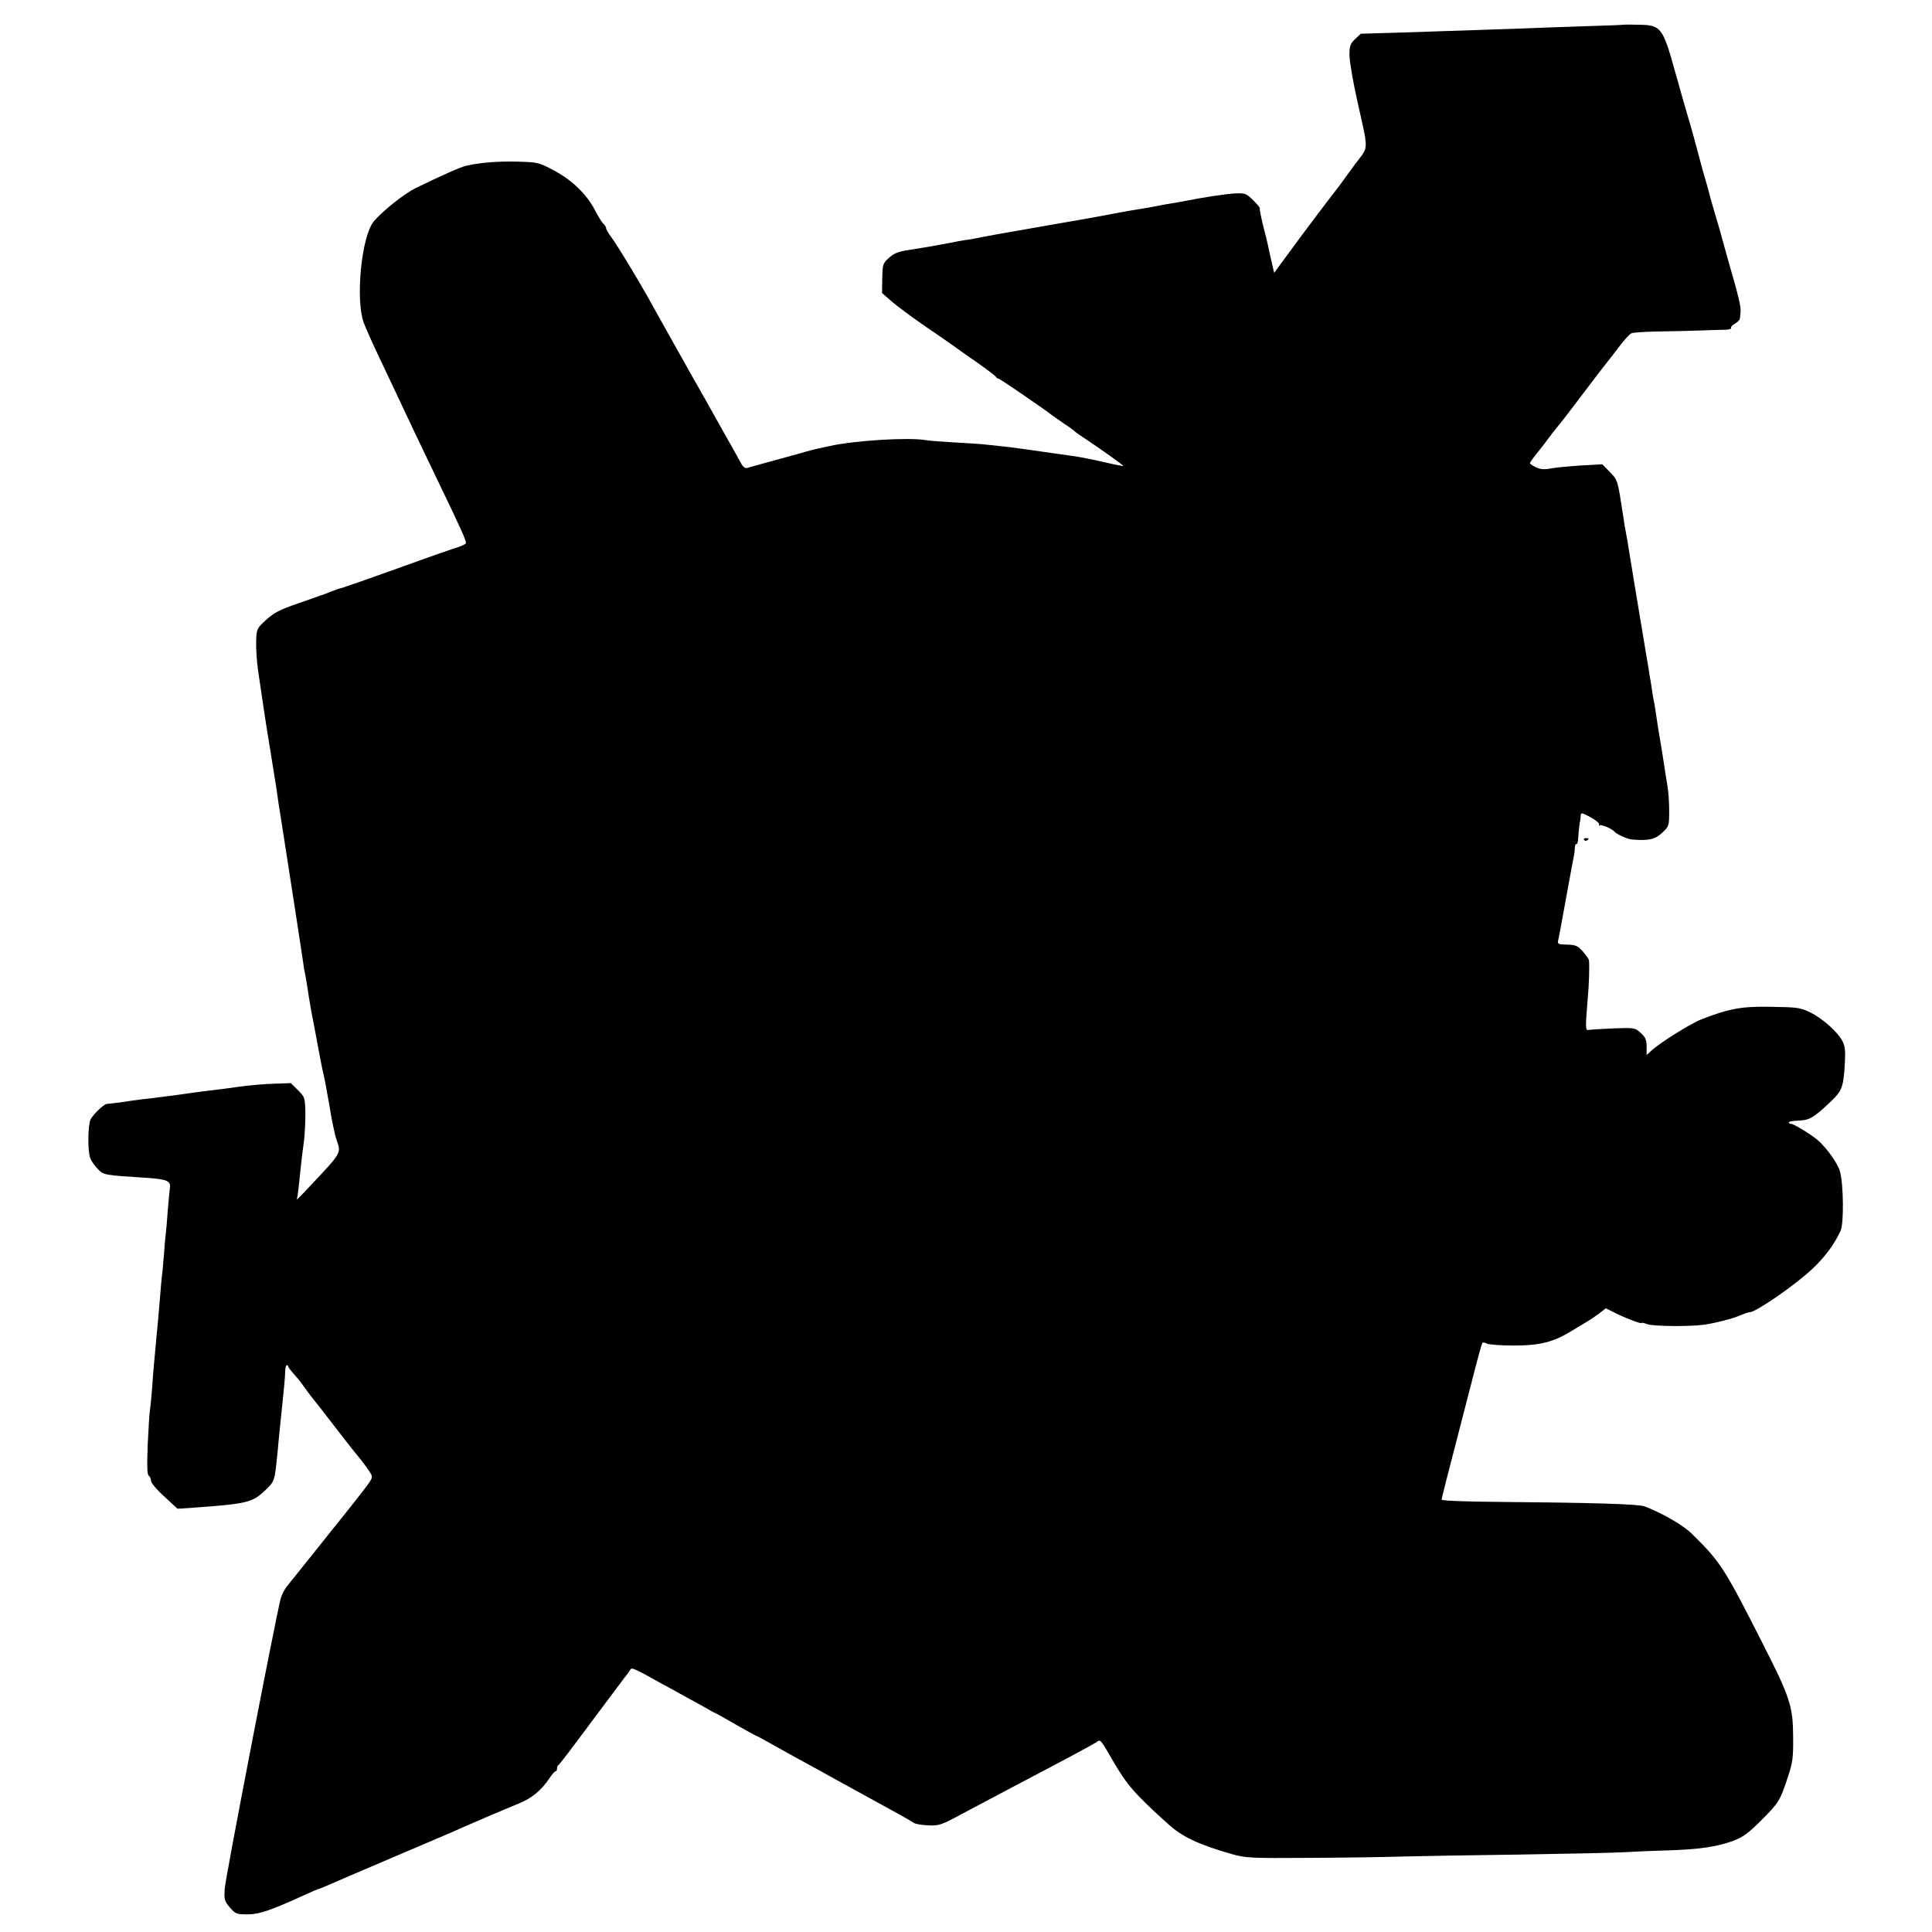 <?xml version="1.0" standalone="no"?>
<!DOCTYPE svg PUBLIC "-//W3C//DTD SVG 20010904//EN"
 "http://www.w3.org/TR/2001/REC-SVG-20010904/DTD/svg10.dtd">
<svg version="1.0" xmlns="http://www.w3.org/2000/svg"
 width="985pt" height="985pt" viewBox="0 0 985 985"
 preserveAspectRatio="xMidYMid meet">
<g transform="translate(0,985) scale(0.1,-0.1)"
fill="#000000" stroke="none">
<path d="M8277 9724 c-1 -1 -94 -5 -207 -8 -113 -4 -261 -9 -330 -12 -170 -6
-355 -12 -599 -20 l-203 -6 -29 -27 c-25 -24 -29 -36 -29 -82 0 -30 18 -135
40 -234 58 -260 59 -229 -6 -315 -30 -41 -70 -95 -87 -119 -18 -24 -39 -51
-47 -61 -8 -10 -76 -100 -150 -199 l-134 -182 -13 56 c-7 31 -15 66 -17 78 -2
12 -14 60 -26 106 -11 46 -19 85 -17 88 3 2 -12 21 -33 41 -35 35 -41 38 -91
36 -46 -2 -170 -21 -259 -39 -14 -3 -38 -7 -55 -10 -16 -2 -55 -9 -85 -15 -30
-6 -71 -13 -90 -16 -19 -3 -69 -11 -110 -19 -41 -8 -127 -24 -190 -35 -63 -11
-128 -22 -145 -25 -16 -3 -55 -10 -85 -15 -30 -5 -68 -12 -85 -15 -16 -3 -45
-8 -64 -11 -36 -6 -49 -9 -126 -23 -27 -6 -66 -13 -85 -15 -19 -3 -48 -8 -65
-12 -72 -14 -141 -26 -225 -39 -55 -9 -72 -16 -103 -44 -26 -25 -28 -33 -29
-101 l-1 -74 46 -40 c25 -23 104 -81 176 -131 73 -49 139 -96 149 -103 9 -7
60 -43 112 -79 52 -37 97 -70 98 -75 2 -4 8 -8 12 -8 7 0 239 -159 275 -188 6
-4 33 -23 60 -42 28 -18 52 -36 55 -40 3 -3 25 -19 50 -35 77 -51 200 -138
197 -141 -1 -1 -48 8 -103 21 -56 13 -119 25 -140 28 -270 39 -336 48 -379 52
-27 3 -70 7 -95 10 -25 2 -94 7 -155 10 -60 4 -121 8 -135 11 -86 15 -359 -1
-490 -30 -14 -3 -38 -8 -55 -12 -16 -3 -59 -14 -95 -25 -36 -10 -108 -30 -160
-44 -52 -14 -102 -28 -111 -31 -12 -3 -23 7 -36 33 -11 21 -31 56 -43 78 -13
22 -34 60 -48 85 -14 25 -53 95 -87 155 -83 146 -99 175 -155 275 -26 47 -58
103 -70 125 -12 22 -43 76 -67 120 -60 107 -161 273 -190 311 -13 17 -23 36
-23 41 0 6 -6 15 -13 22 -8 6 -26 36 -42 66 -41 82 -118 157 -211 206 -77 41
-81 42 -189 45 -99 2 -180 -4 -258 -21 -26 -5 -135 -54 -258 -114 -58 -29
-163 -112 -212 -168 -63 -72 -96 -395 -53 -517 10 -27 45 -106 78 -175 33 -69
76 -160 95 -201 62 -133 124 -262 183 -385 143 -296 170 -357 165 -365 -3 -5
-20 -13 -38 -19 -18 -5 -153 -52 -302 -106 -148 -53 -279 -99 -290 -102 -11
-2 -27 -7 -35 -11 -8 -3 -17 -6 -20 -7 -3 -1 -16 -6 -30 -12 -14 -5 -76 -27
-139 -49 -94 -32 -123 -47 -164 -84 -48 -44 -49 -46 -51 -110 -1 -36 3 -103
10 -150 12 -83 39 -266 49 -325 3 -16 9 -58 15 -92 5 -35 15 -91 20 -125 6
-35 15 -94 20 -133 6 -38 13 -81 15 -95 9 -56 107 -688 111 -720 2 -19 7 -46
10 -58 3 -13 7 -43 11 -65 3 -23 12 -76 19 -117 8 -41 24 -124 35 -185 11 -60
24 -126 29 -145 5 -19 18 -91 30 -160 11 -69 27 -145 35 -169 25 -74 33 -60
-156 -261 -28 -30 -49 -50 -46 -45 2 6 8 39 11 75 14 138 18 167 26 225 4 33
7 96 7 140 -2 79 -3 82 -38 117 l-36 36 -84 -3 c-46 -1 -122 -8 -169 -14 -81
-11 -117 -16 -202 -26 -21 -3 -57 -8 -80 -11 -24 -3 -56 -8 -71 -10 -15 -2
-44 -5 -65 -8 -20 -3 -62 -8 -92 -11 -30 -4 -68 -9 -85 -12 -16 -3 -41 -6 -55
-7 -14 -2 -30 -4 -36 -4 -16 -3 -68 -52 -82 -79 -14 -26 -16 -162 -2 -197 5
-14 22 -39 38 -55 30 -32 29 -32 251 -46 103 -7 123 -16 117 -53 -2 -15 -7
-67 -11 -117 -3 -49 -8 -101 -10 -115 -2 -14 -6 -61 -9 -105 -4 -44 -8 -96
-11 -115 -2 -19 -7 -71 -10 -115 -4 -44 -8 -96 -10 -115 -2 -19 -6 -66 -10
-105 -3 -38 -8 -88 -10 -110 -2 -22 -7 -80 -10 -129 -4 -48 -9 -98 -11 -110
-2 -11 -7 -89 -11 -172 -4 -109 -3 -153 6 -158 6 -4 11 -15 11 -26 0 -10 30
-46 68 -80 l67 -62 90 6 c261 19 291 26 353 84 53 50 52 47 67 197 2 28 9 93
14 145 21 198 24 236 25 268 0 17 4 32 8 32 4 0 8 -3 8 -7 0 -5 13 -21 28 -38
15 -16 39 -46 52 -65 14 -19 30 -42 37 -50 7 -8 63 -80 125 -160 61 -80 115
-147 118 -150 3 -3 21 -26 39 -51 33 -47 33 -47 15 -75 -10 -16 -55 -74 -99
-129 -44 -55 -85 -107 -92 -115 -25 -32 -188 -235 -196 -245 -4 -5 -19 -23
-32 -40 -14 -16 -29 -46 -34 -65 -29 -115 -282 -1426 -285 -1477 -4 -57 -2
-65 26 -98 29 -33 34 -35 90 -35 60 0 118 20 291 99 37 17 70 31 73 31 3 0 24
9 47 19 23 10 166 72 317 136 151 64 289 123 305 130 61 28 292 127 352 151
66 27 112 66 153 126 14 21 28 38 33 38 4 0 7 6 7 14 0 8 3 16 8 18 4 2 74 93
155 203 82 110 161 215 175 234 15 18 31 40 35 48 8 13 16 10 170 -76 18 -9
73 -40 122 -67 50 -27 99 -54 110 -61 11 -7 29 -16 40 -21 11 -6 60 -33 108
-61 49 -28 91 -51 93 -51 3 0 39 -20 82 -44 83 -47 165 -92 234 -129 24 -13
63 -35 88 -49 25 -14 122 -67 215 -118 94 -51 176 -97 183 -103 7 -6 40 -12
73 -13 56 -3 66 0 177 60 64 34 176 93 247 131 303 159 426 225 441 237 14 10
19 4 74 -92 74 -129 114 -175 285 -329 72 -66 158 -106 323 -153 73 -21 94
-22 402 -20 179 1 393 4 475 7 83 2 353 7 600 10 248 4 486 9 530 12 44 3 141
7 215 9 161 5 253 18 337 49 50 19 77 39 142 104 90 90 97 101 136 221 25 75
28 99 27 206 -1 156 -15 200 -160 484 -190 375 -212 409 -356 550 -43 43 -152
106 -241 140 -31 12 -272 19 -757 23 -153 1 -278 6 -278 11 0 8 22 95 152 596
27 107 52 198 55 203 2 4 13 3 23 -3 10 -5 72 -10 137 -10 134 0 201 17 295
74 29 18 64 39 78 47 14 8 41 26 61 41 l36 28 54 -27 c60 -29 129 -54 129 -48
0 3 12 0 28 -6 27 -11 214 -13 287 -3 56 7 154 32 192 50 17 7 37 14 45 14 31
1 236 142 319 222 63 59 111 124 143 193 17 37 15 236 -3 302 -11 41 -66 118
-112 159 -34 29 -123 84 -137 84 -7 0 -12 3 -12 8 0 4 23 8 51 9 55 2 77 15
165 99 56 54 63 72 70 201 3 54 0 81 -12 104 -24 47 -101 116 -164 147 -51 25
-65 27 -200 29 -152 3 -214 -9 -356 -64 -54 -21 -211 -119 -254 -159 l-25 -23
0 43 c0 35 -6 48 -30 70 -29 26 -32 27 -140 23 -60 -3 -117 -6 -125 -8 -17 -5
-18 8 -6 151 8 83 10 174 7 205 -1 6 -15 25 -31 44 -26 29 -36 34 -80 35 -45
1 -50 3 -46 21 3 11 21 110 41 220 20 110 38 207 40 215 2 8 4 25 4 38 1 13 4
21 9 19 4 -3 8 16 9 42 2 25 5 55 7 66 3 11 5 28 5 38 1 15 7 14 51 -10 27
-15 46 -31 43 -37 -3 -6 -3 -8 2 -4 7 7 63 -17 75 -31 11 -14 67 -39 90 -41
86 -7 118 0 154 34 35 33 36 35 36 113 0 44 -4 104 -10 134 -5 30 -12 72 -15
94 -3 22 -12 78 -20 125 -8 47 -17 103 -20 125 -3 23 -8 52 -10 65 -3 14 -8
41 -11 60 -2 19 -7 46 -9 60 -3 14 -7 39 -9 55 -3 17 -12 73 -21 125 -9 52
-18 106 -20 120 -2 14 -16 95 -30 180 -14 85 -28 171 -31 190 -3 19 -7 46 -10
60 -11 59 -13 69 -18 106 -29 190 -28 186 -68 227 l-39 40 -107 -6 c-59 -4
-128 -10 -154 -15 -36 -7 -55 -5 -78 6 -16 8 -30 17 -30 21 0 3 17 27 38 53
20 25 46 58 57 74 11 15 32 42 46 59 14 16 75 95 135 175 60 80 112 147 115
150 3 3 29 37 58 75 29 39 60 73 69 76 9 4 69 8 132 9 63 1 160 3 215 5 55 2
115 4 133 4 18 1 31 5 28 9 -3 5 6 15 19 22 14 7 26 20 26 29 1 9 2 23 3 31 2
25 -10 79 -44 195 -17 61 -38 133 -45 160 -7 28 -25 91 -40 140 -15 50 -28 97
-30 106 -2 9 -9 34 -15 55 -6 22 -15 53 -20 69 -40 150 -53 199 -70 255 -11
36 -42 146 -70 245 -63 227 -72 237 -185 239 -42 1 -77 1 -78 0z"/>
<path d="M8076 5568 c3 -5 10 -6 15 -3 13 9 11 12 -6 12 -8 0 -12 -4 -9 -9z"/>
</g>
</svg>
